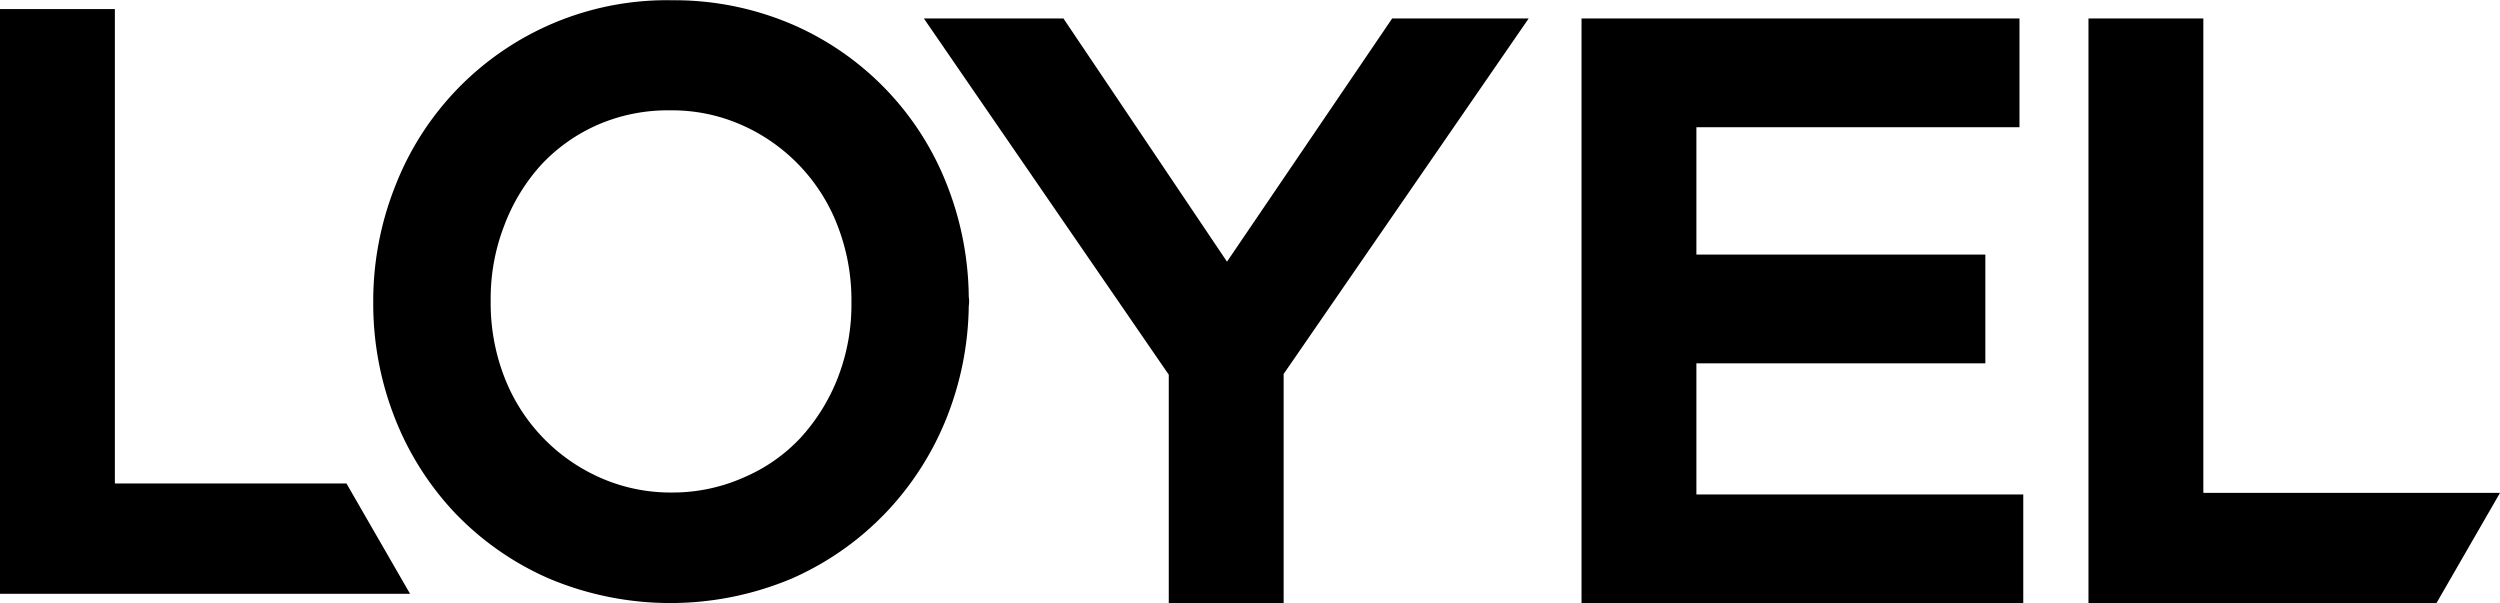 <svg id="Layer_1" data-name="Layer 1" xmlns="http://www.w3.org/2000/svg" viewBox="0 0 204.36 49.31"><path d="M82.33,19.17A23.64,23.64,0,0,0,69.71,6,24.49,24.49,0,0,0,59.8,4,23.82,23.82,0,0,0,37.17,19.26a25.44,25.44,0,0,0-1.77,9.36v.12a25.53,25.53,0,0,0,1.73,9.32,24.06,24.06,0,0,0,4.95,7.85,23.81,23.81,0,0,0,7.68,5.36,25.59,25.59,0,0,0,19.86,0,24,24,0,0,0,7.7-5.4,24.3,24.3,0,0,0,5-7.86,25.55,25.55,0,0,0,1.76-9,2.49,2.49,0,0,0,0-.77A25.62,25.62,0,0,0,82.33,19.17ZM59.8,44.24A14.17,14.17,0,0,1,53.89,43a14.8,14.8,0,0,1-7.8-8.27A16.73,16.73,0,0,1,45,28.62v-.13a16.5,16.5,0,0,1,1.12-6.1,15.51,15.51,0,0,1,3-4.93,14,14,0,0,1,4.61-3.27A14.37,14.37,0,0,1,59.67,13a14.09,14.09,0,0,1,5.9,1.22,14.78,14.78,0,0,1,7.81,8.27,16.78,16.78,0,0,1,1.11,6.14v.12a16.49,16.49,0,0,1-1.11,6.1,15.71,15.71,0,0,1-3.06,4.93A13.7,13.7,0,0,1,65.71,43,14.32,14.32,0,0,1,59.8,44.24Z" transform="translate(-4.89 -3.98)"/><polygon points="100.3 21.39 86.93 1.51 75.52 1.51 95.54 30.63 95.54 49.31 104.93 49.31 104.93 30.57 124.96 1.51 113.8 1.51 100.3 21.39"/><polygon points="138.67 29.7 162.29 29.7 162.29 20.81 138.67 20.81 138.67 10.4 165.08 10.4 165.08 1.51 129.28 1.51 129.28 49.31 165.39 49.31 165.39 40.42 138.67 40.42 138.67 29.7"/><polygon points="28.32 39.52 9.39 39.52 9.39 0.74 0 0.74 0 48.54 33.52 48.54 28.32 39.52"/><polygon points="204.36 40.29 180.11 40.29 180.11 1.51 170.72 1.51 170.72 49.31 199.16 49.31 204.36 40.29"/></svg>